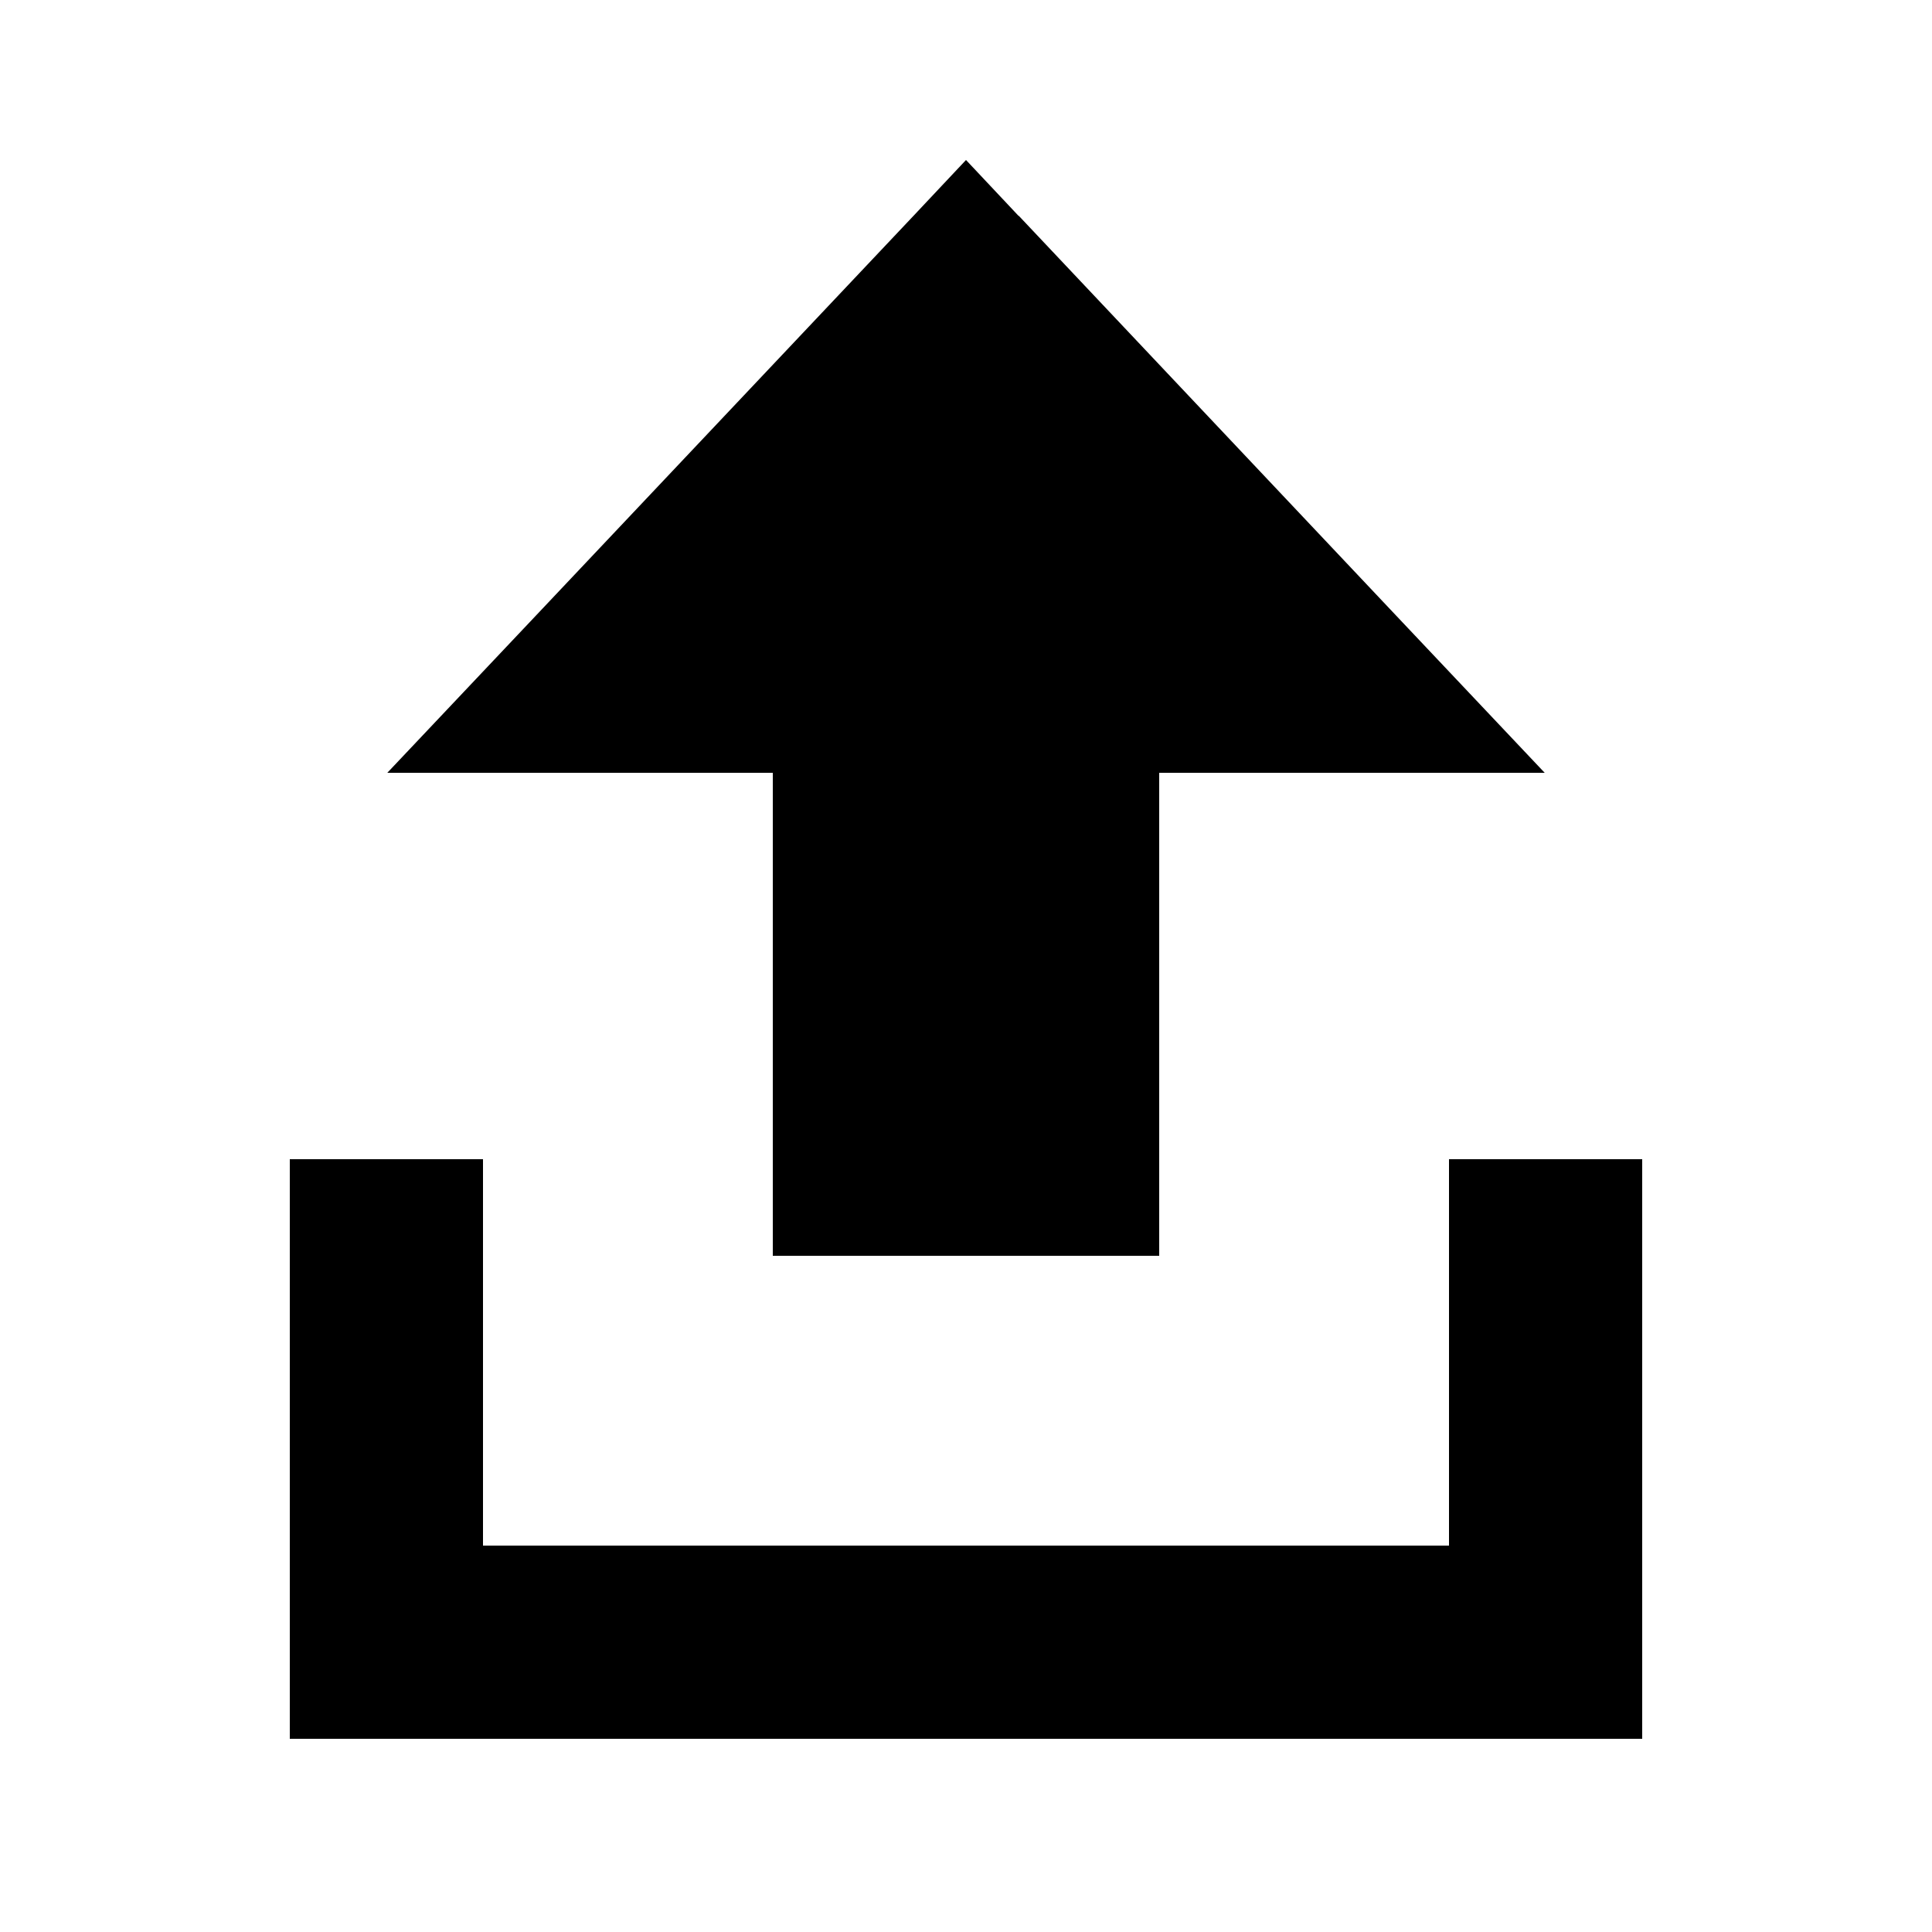 <svg xmlns="http://www.w3.org/2000/svg" viewBox="0 0 640 640"><!--! Font Awesome Pro 7.1.0 by @fontawesome - https://fontawesome.com License - https://fontawesome.com/license (Commercial License) Copyright 2025 Fonticons, Inc. --><path fill="currentColor" d="M337.4 71.5L320 53L302.6 71.5C195.6 184.8 137.5 246.3 128.3 256L256 256L256 416L384 416L384 256L511.7 256C502.5 246.3 444.4 184.8 337.5 71.5zM160 416L160 384L96 384L96 576L544 576L544 384L480 384L480 512L160 512L160 416z"/></svg>
